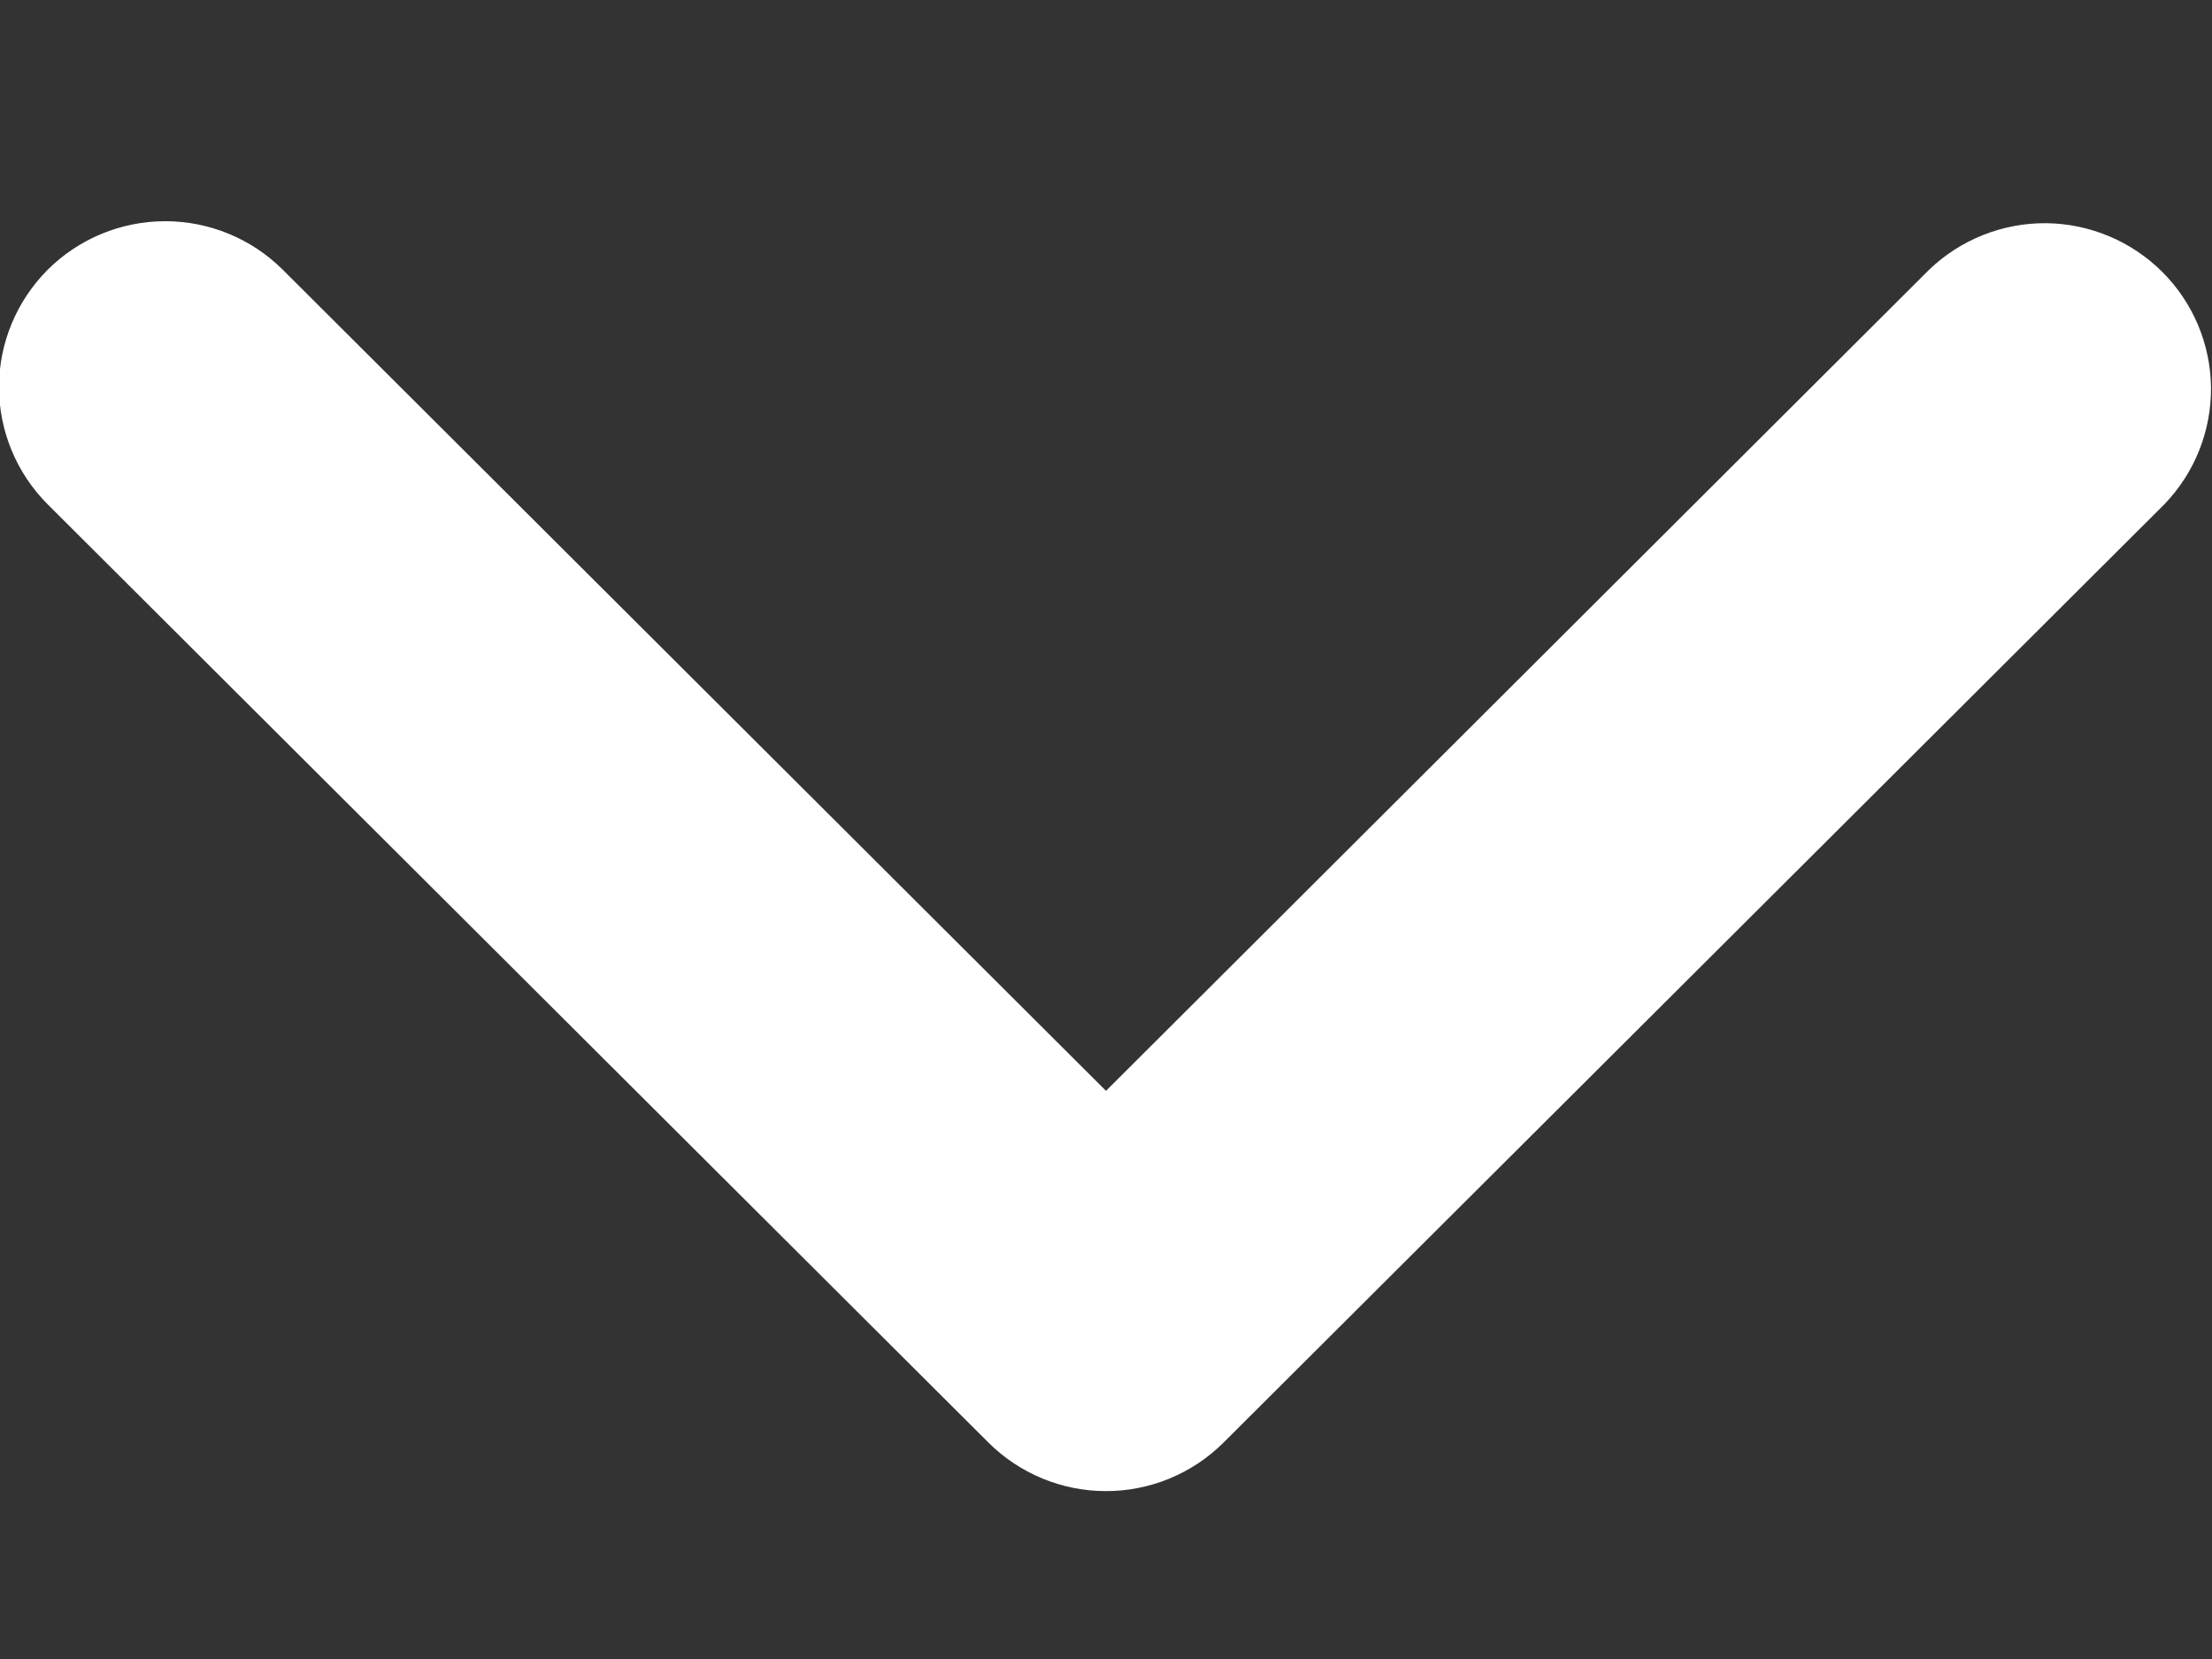 <svg width="20" height="15" viewBox="0 0 20 15" fill="none" xmlns="http://www.w3.org/2000/svg">
<rect x="0" y="0" width="20" height="15" fill="#333333" stroke="none"/>
<g clip-path="url(#clip0_1101_6)">
<path d="M0.431 2.439C0.713 2.158 1.096 2 1.494 2C1.893 2 2.275 2.158 2.557 2.439L10 9.863L17.442 2.439C17.726 2.166 18.106 2.015 18.5 2.018C18.894 2.022 19.271 2.18 19.55 2.458C19.829 2.736 19.987 3.112 19.991 3.505C19.994 3.898 19.842 4.277 19.569 4.56L11.063 13.043C10.781 13.324 10.399 13.482 10 13.482C9.601 13.482 9.219 13.324 8.937 13.043L0.431 4.56C0.15 4.279 -0.009 3.897 -0.009 3.5C-0.009 3.102 0.15 2.721 0.431 2.439V2.439Z" fill="white"/>
</g>
<defs>
<clipPath id="clip0_1101_6">
<rect width="20" height="15" fill="white"/>
</clipPath>
</defs>
</svg>
